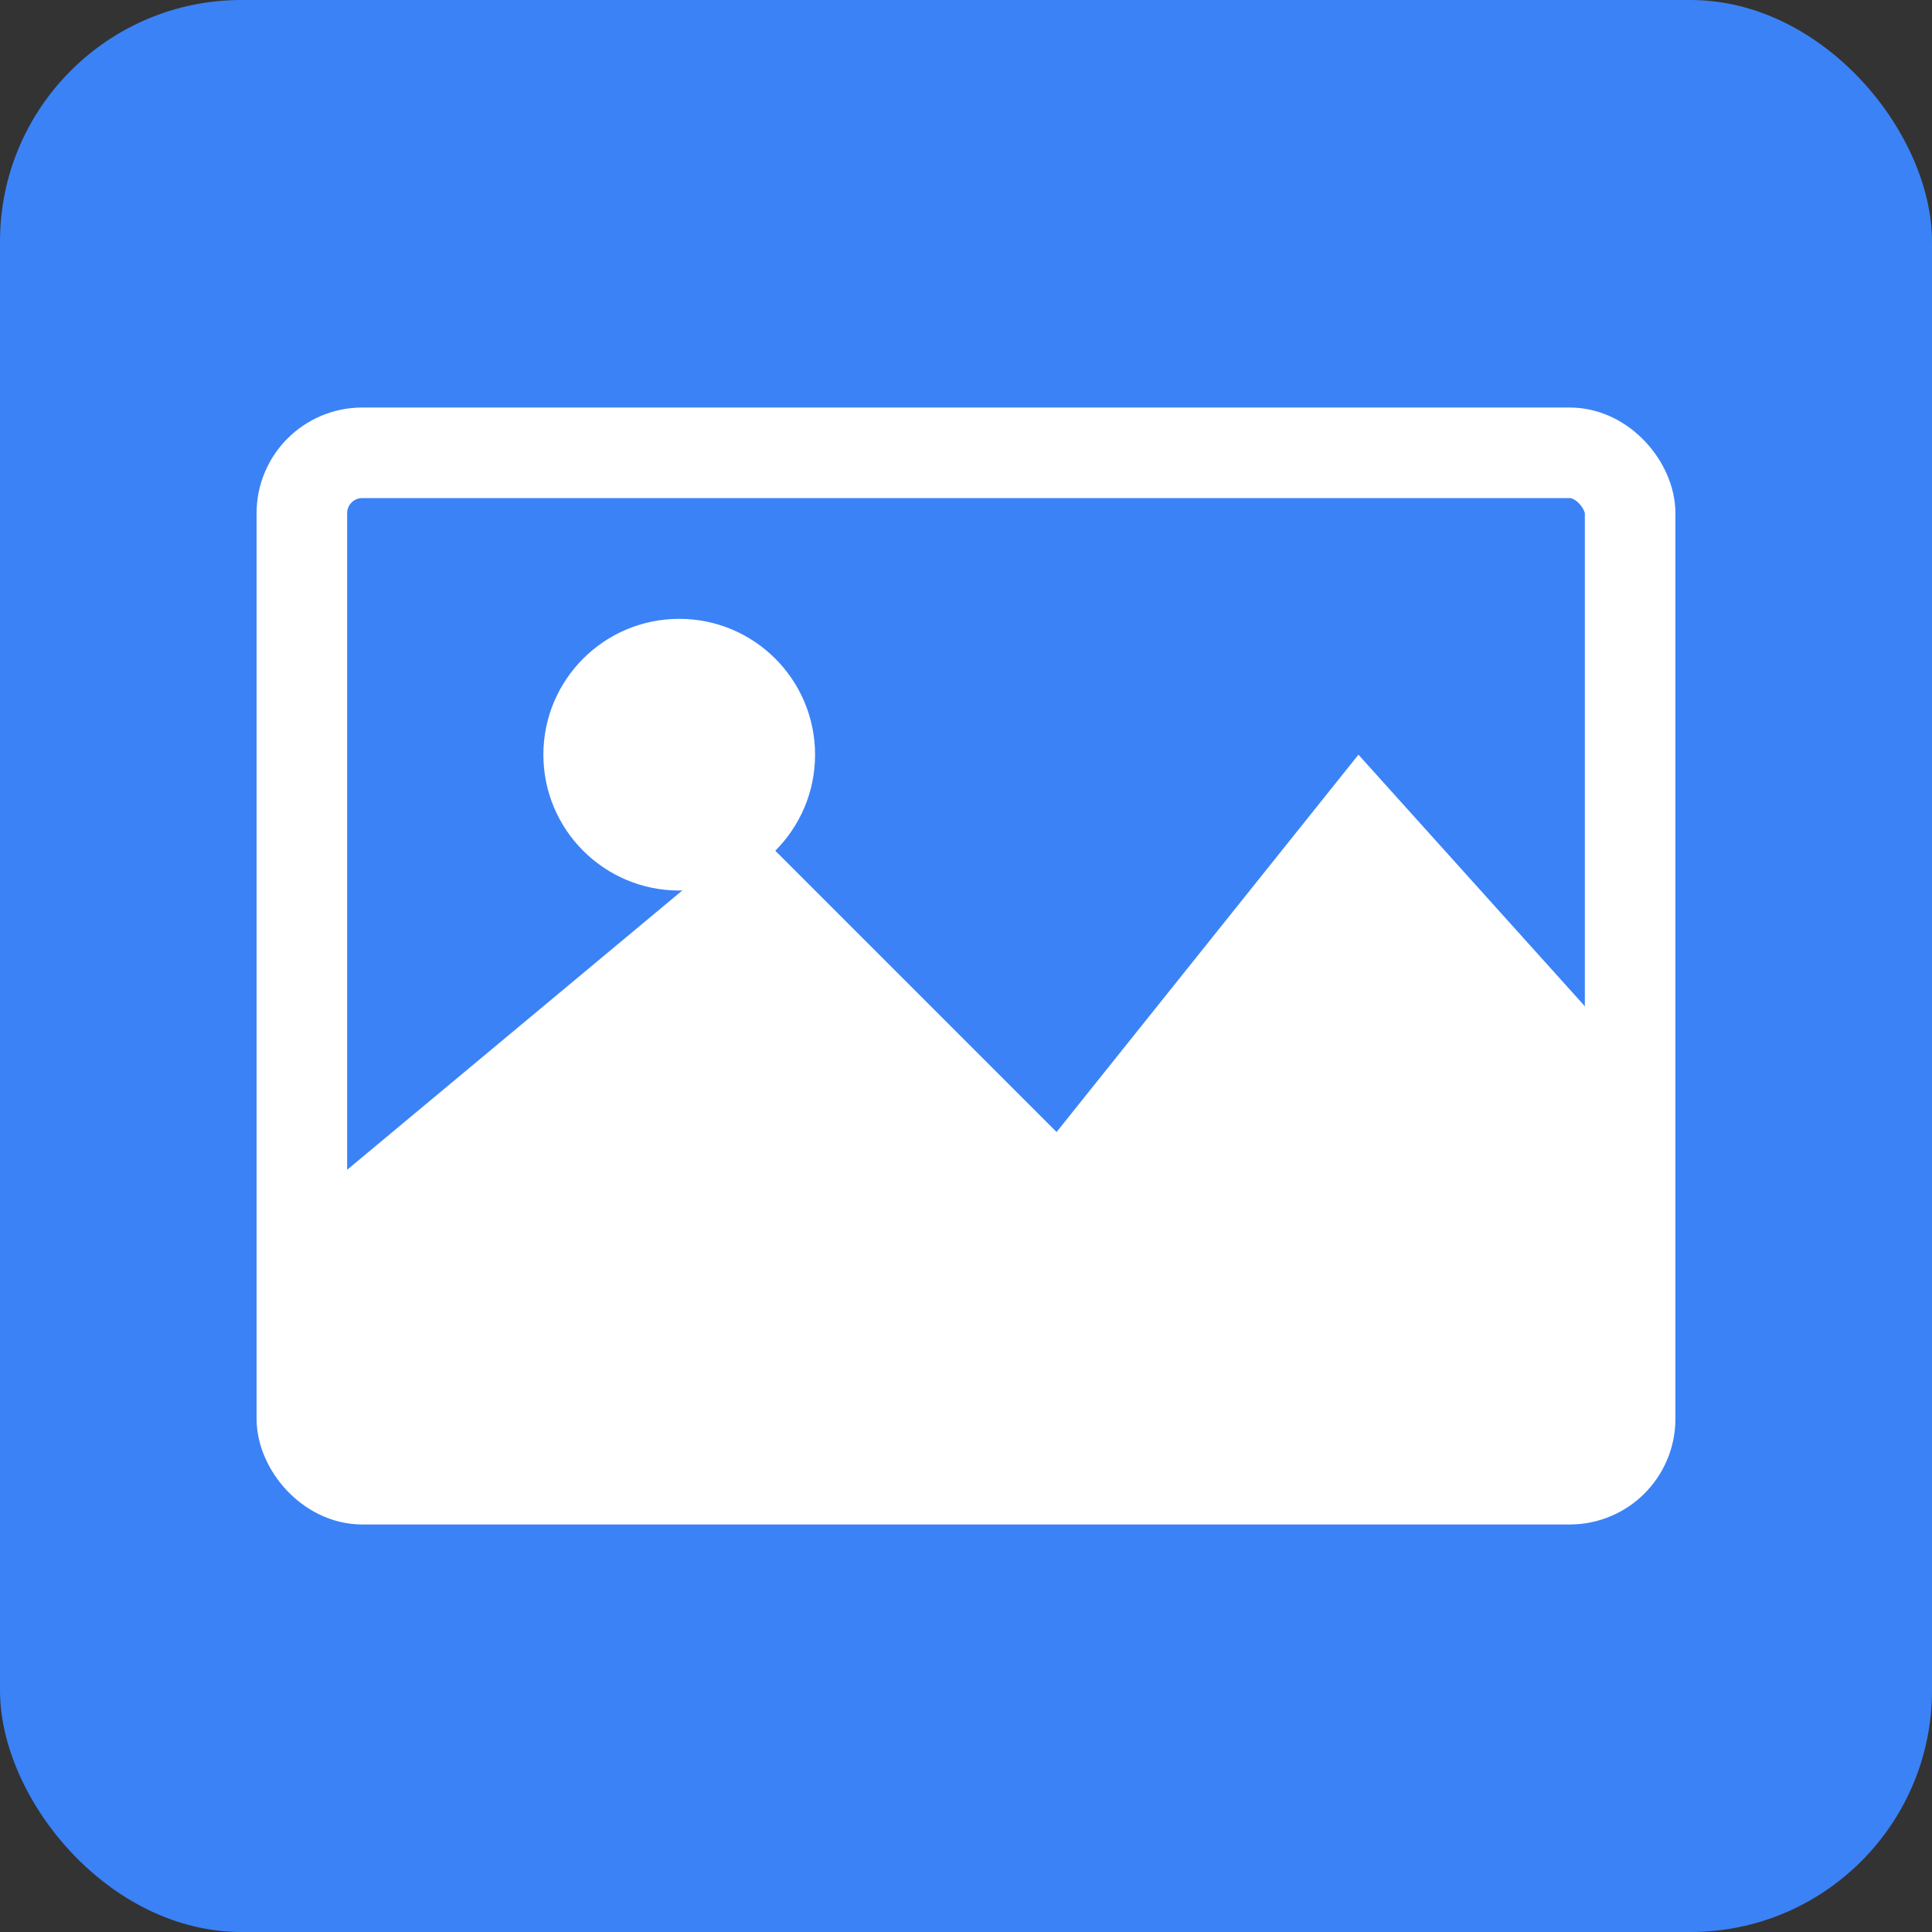 <svg xmlns="http://www.w3.org/2000/svg" viewBox="0 0 512 512">
  <rect x="0" y="0" width="512" height="512" fill="#333333" stroke="none"/>
  <rect width="512" height="512" rx="64" fill="#3b82f6"/>
  <g fill="white">
    <rect x="80" y="120" width="352" height="272" rx="16" fill="none" stroke="white" stroke-width="24"/>
    <circle cx="180" cy="200" r="36"/>
    <path d="M80 320 L200 220 L280 300 L360 200 L432 280 L432 376 C432 384.8 424.8 392 416 392 L96 392 C87.2 392 80 384.8 80 376 Z"/>
  </g>
</svg>
